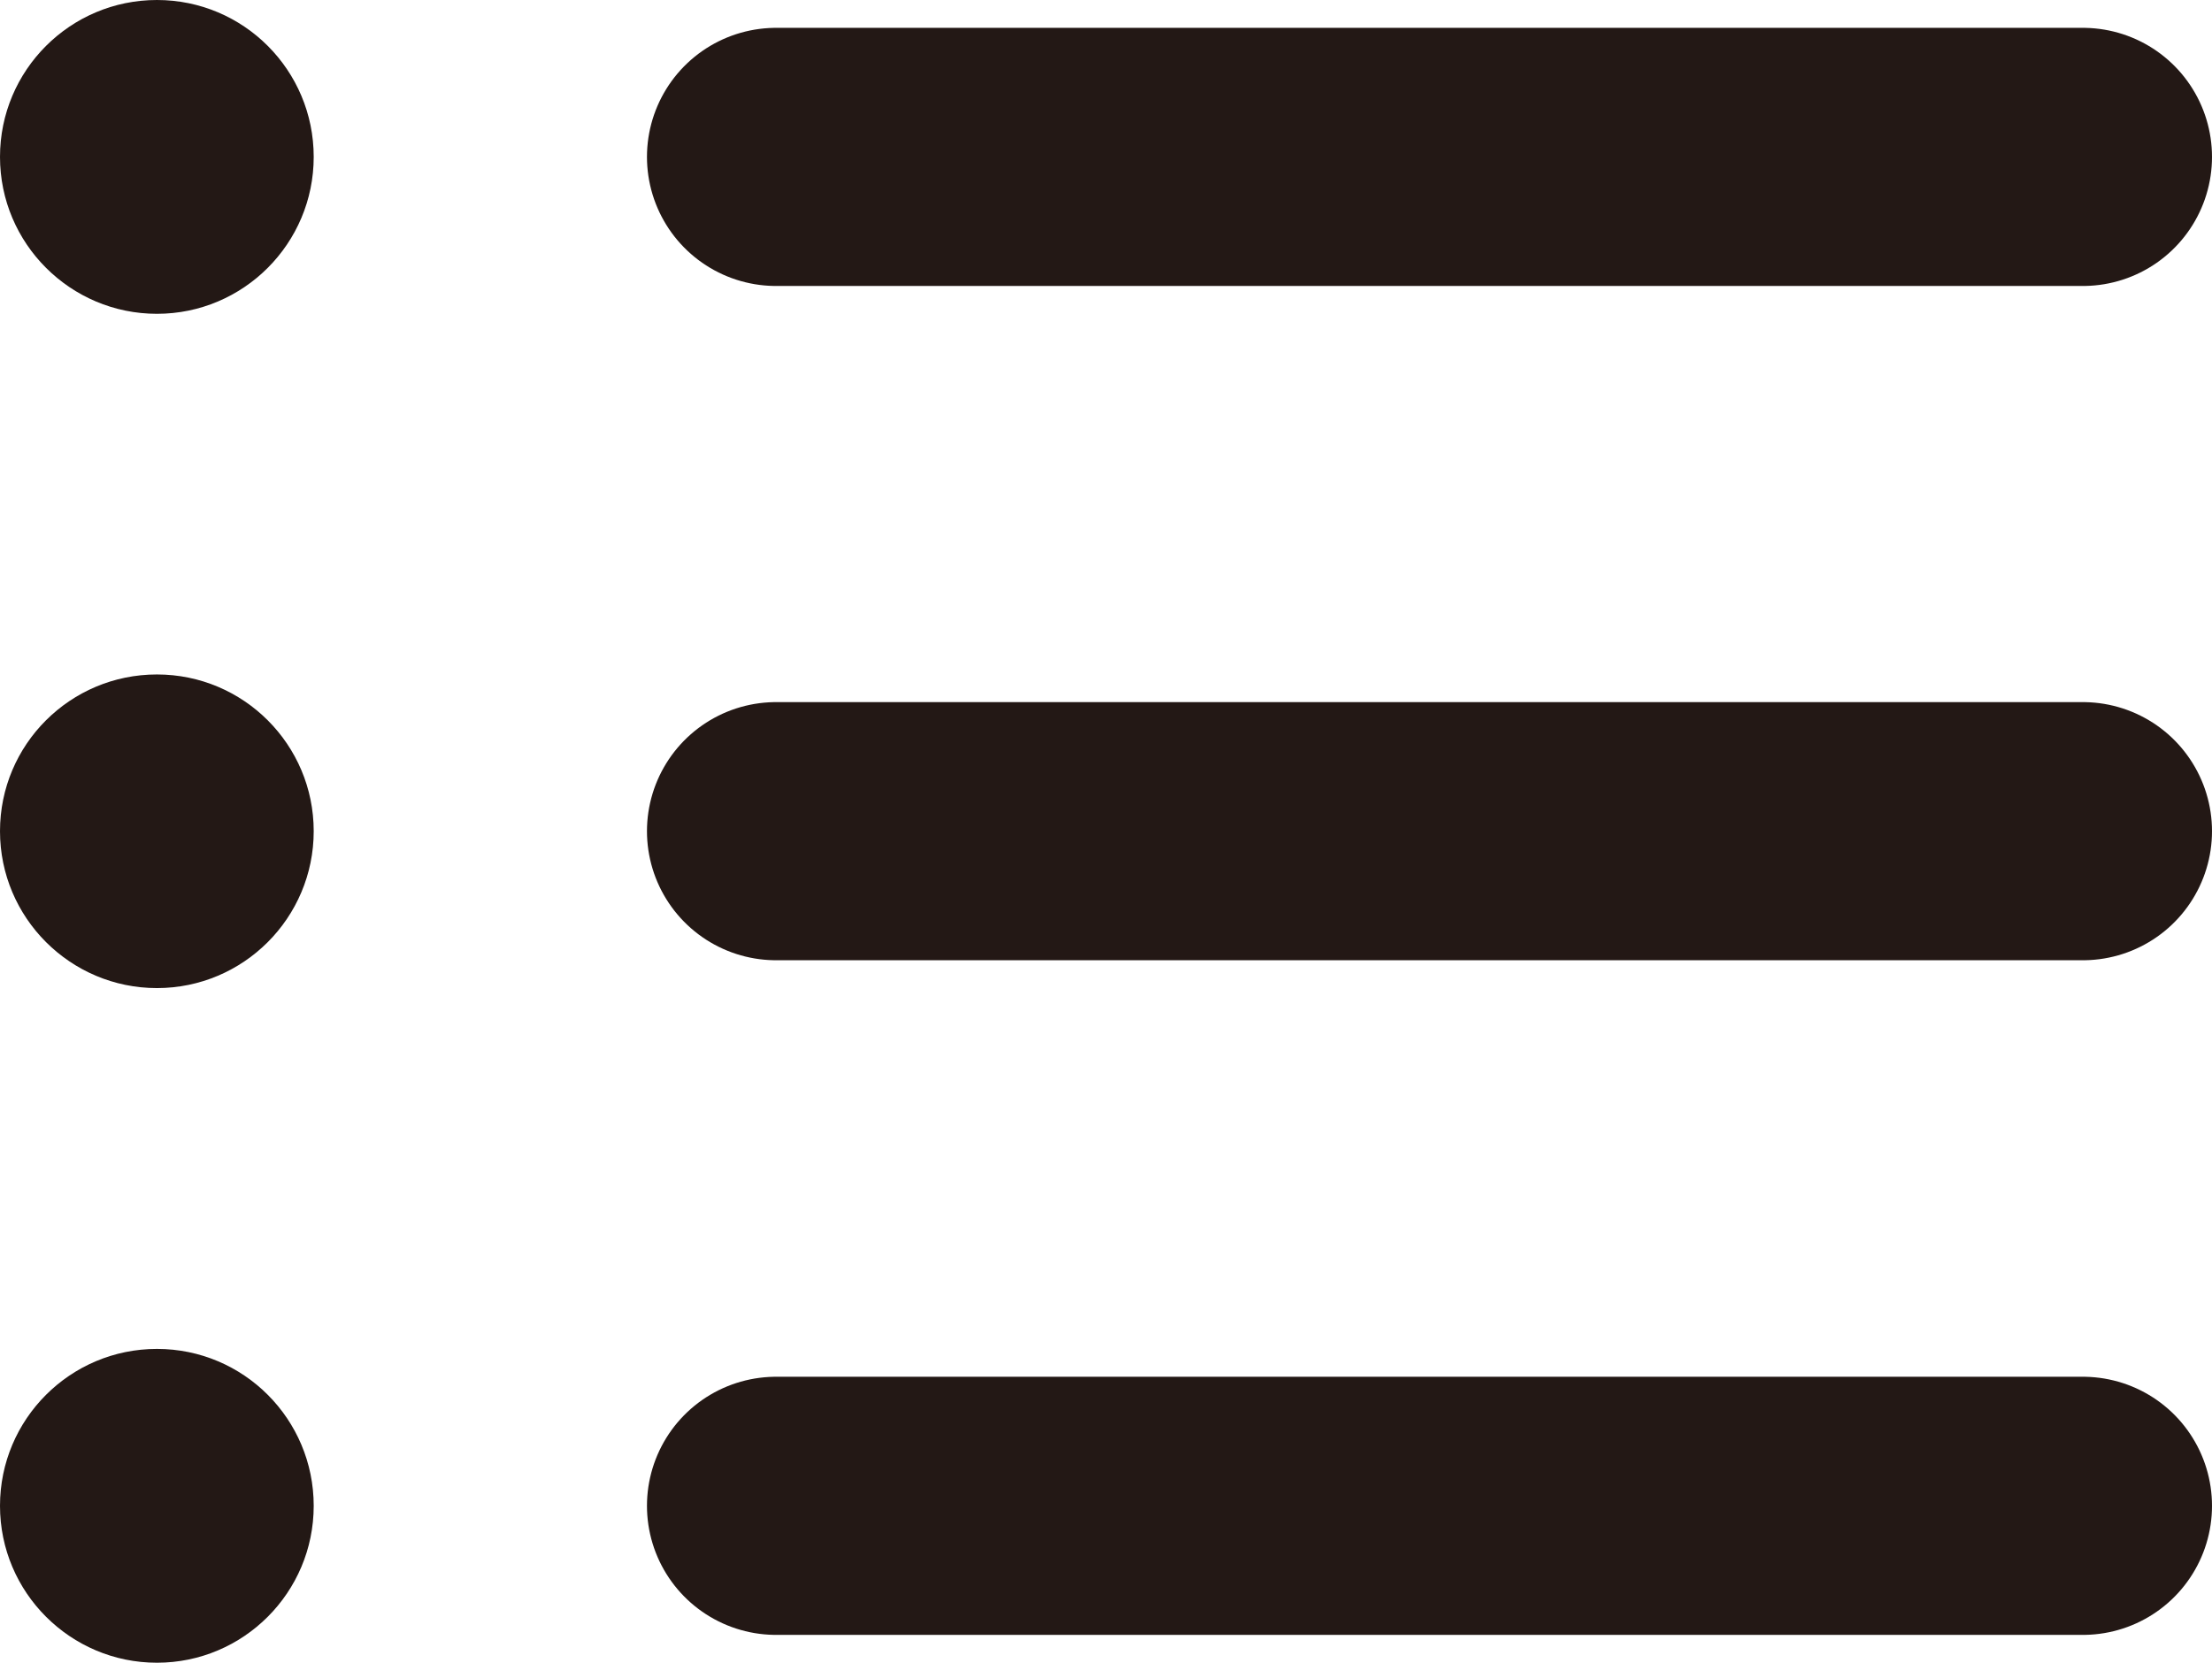 <?xml version="1.0" encoding="UTF-8"?><svg id="_レイヤー_2" xmlns="http://www.w3.org/2000/svg" viewBox="0 0 11.994 9.018"><defs><style>.cls-1{fill:none;stroke:#231815;stroke-linecap:round;stroke-linejoin:round;stroke-width:1.4px;}.cls-2{fill:#231815;stroke-width:0px;}</style></defs><g id="_レイヤー_1-2"><path class="cls-2" d="m1.701.851c0,.47-.381.851-.85.851s-.851-.381-.851-.851.381-.851.851-.851.85.381.85.851"/><line class="cls-1" x1="4.208" y1=".851" x2="11.294" y2=".851"/><path class="cls-2" d="m1.701,4.508c0,.47-.381.851-.85.851s-.851-.381-.851-.851.381-.85.851-.85.85.381.85.85"/><line class="cls-1" x1="4.208" y1="4.508" x2="11.294" y2="4.508"/><path class="cls-2" d="m1.701,8.167c0,.47-.381.851-.85.851s-.851-.381-.851-.851.381-.851.851-.851.85.381.85.851"/><line class="cls-1" x1="4.208" y1="8.167" x2="11.294" y2="8.167"/></g></svg>
